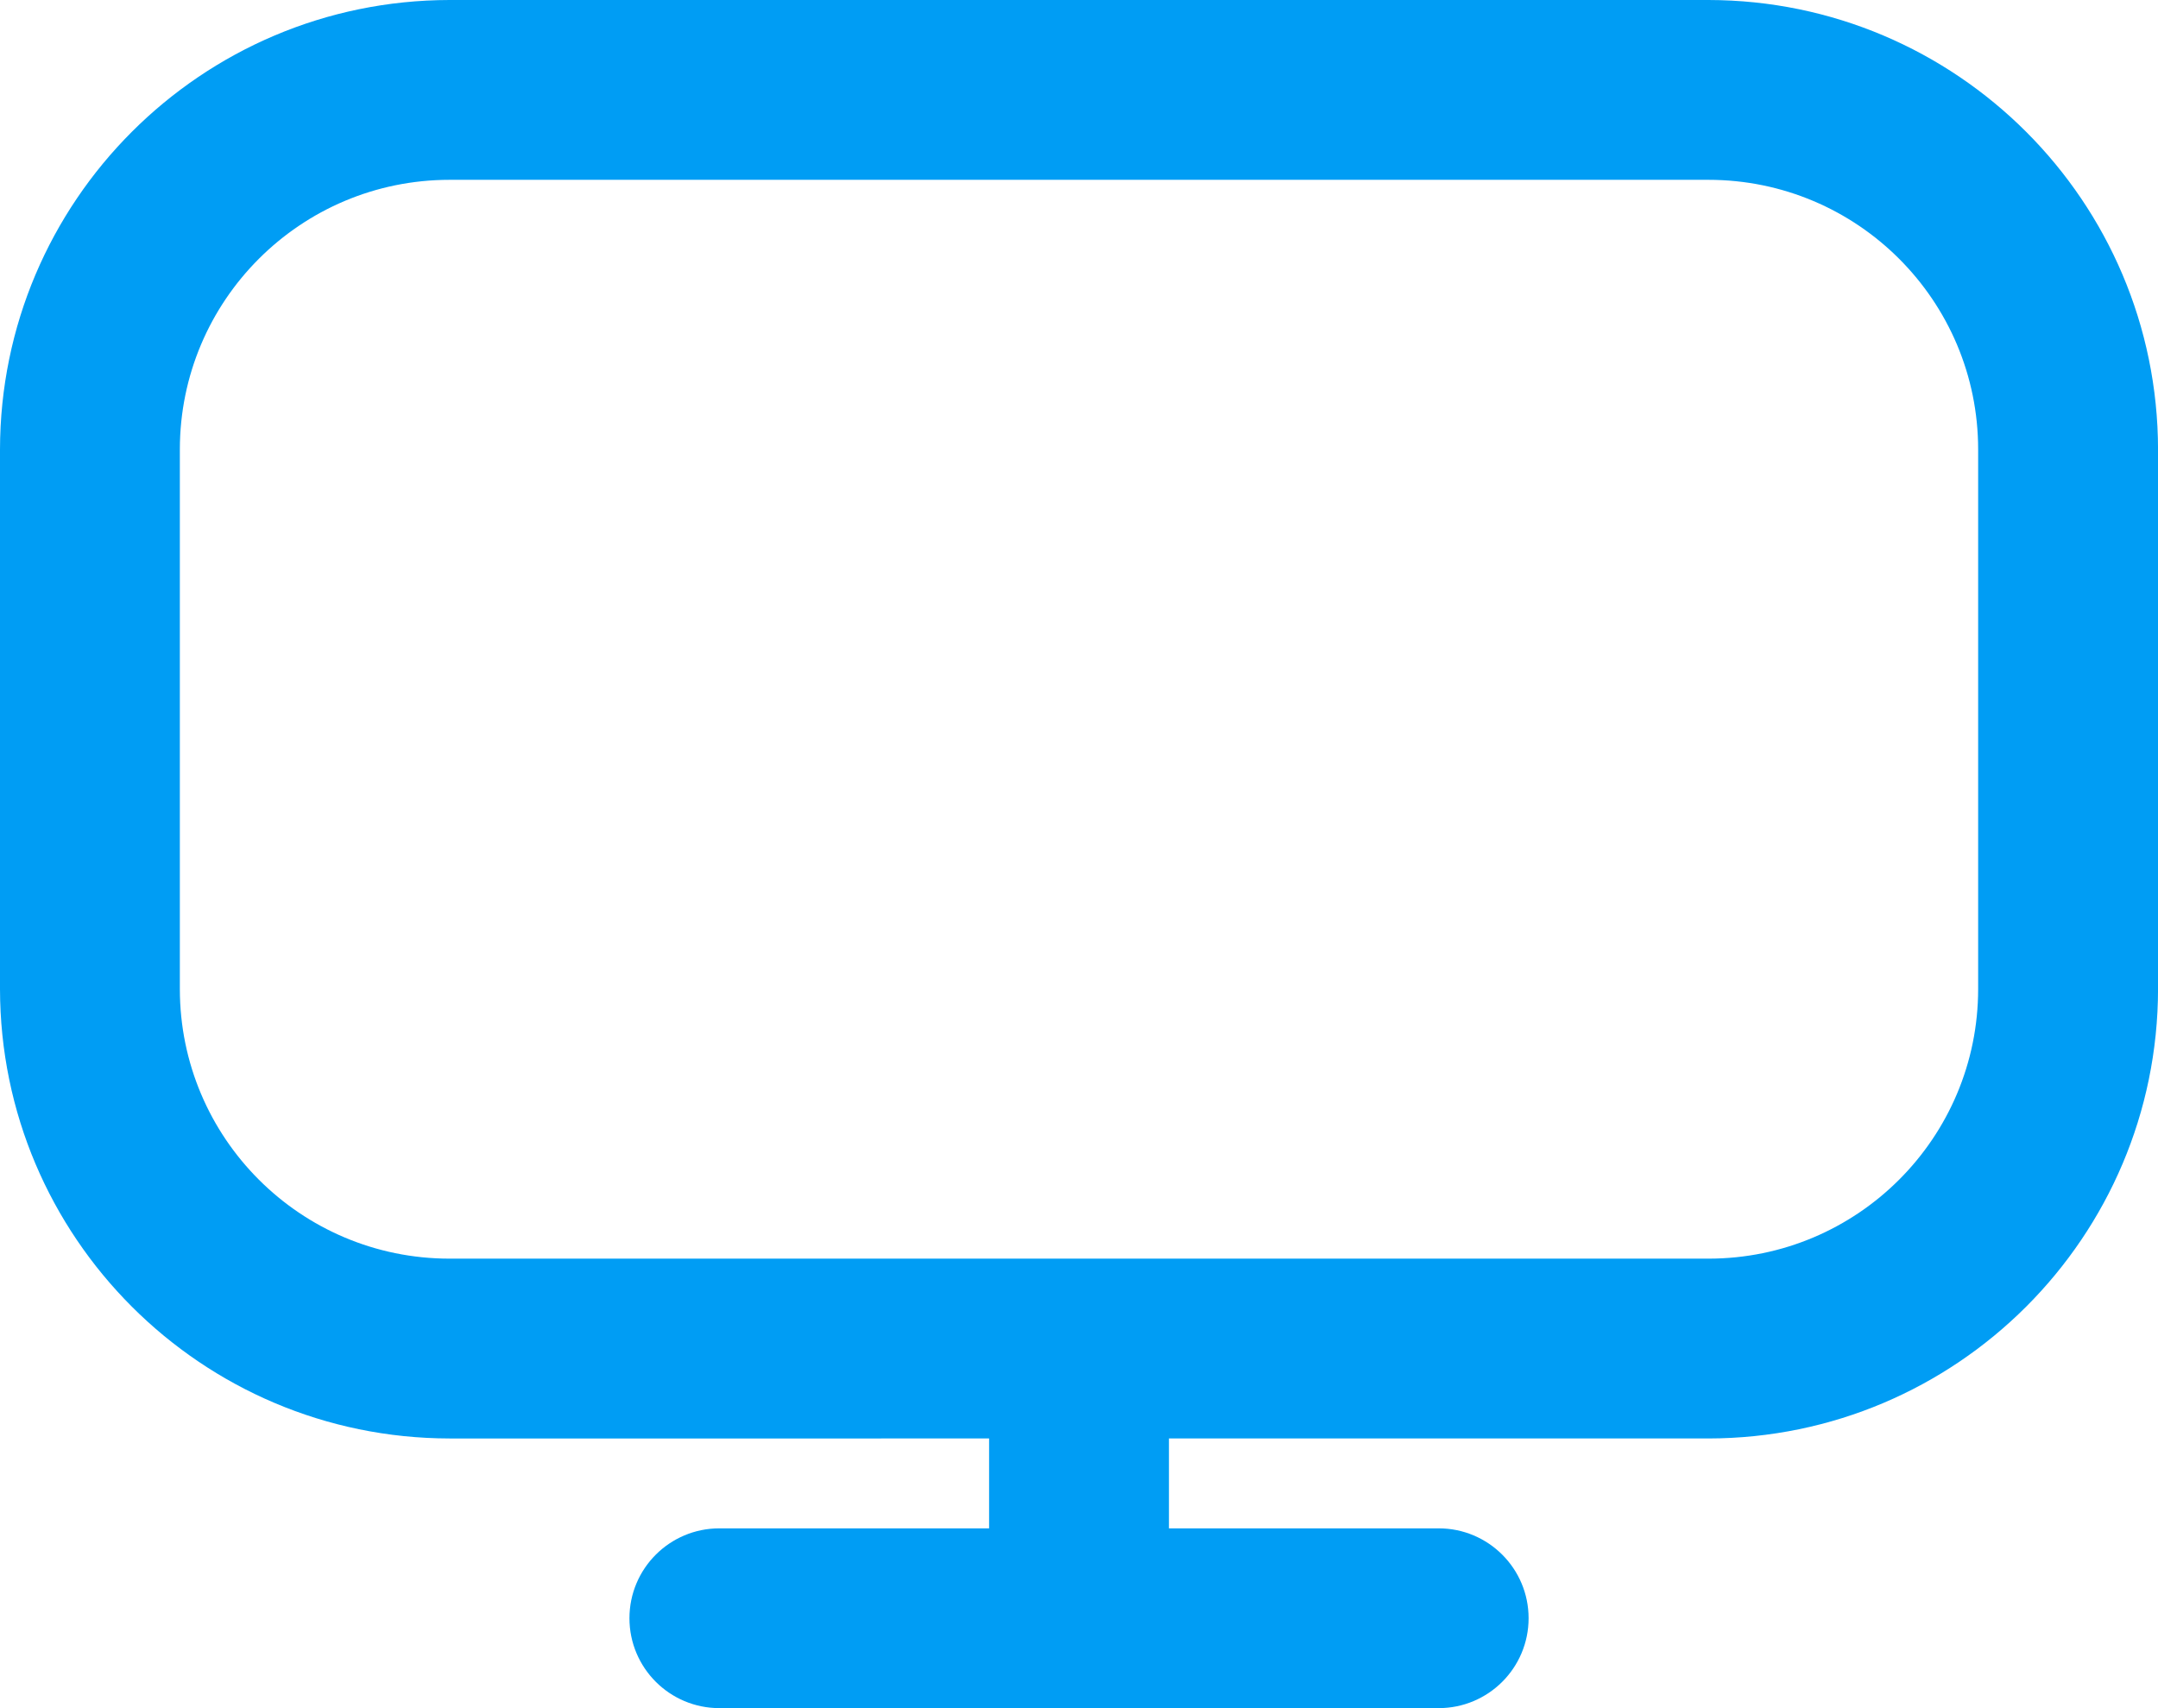 <?xml version="1.0" encoding="UTF-8"?>
<svg id="_Слой_2" data-name="Слой 2" xmlns="http://www.w3.org/2000/svg" viewBox="0 0 512 405.33">
  <defs>
    <style>
      .cls-1 {
        fill: #009df4;
      }
    </style>
  </defs>
  <g id="Outline">
    <path class="cls-1" d="M405.33,0H106.67C47.79,.07,.07,47.79,0,106.67V234.67c.07,58.88,47.79,106.6,106.67,106.67H234.67v21.33h-64c-11.78,0-21.33,9.55-21.33,21.33s9.55,21.33,21.33,21.33h170.67c11.78,0,21.33-9.55,21.33-21.33s-9.55-21.33-21.33-21.33h-64v-21.33h128c58.88-.07,106.6-47.79,106.67-106.67V106.67C511.93,47.79,464.21,.07,405.33,0Zm64,234.67c0,35.35-28.65,64-64,64H106.67c-35.35,0-64-28.65-64-64V106.67c0-35.35,28.65-64,64-64H405.33c35.35,0,64,28.65,64,64V234.67Z"/>
  </g>
</svg>